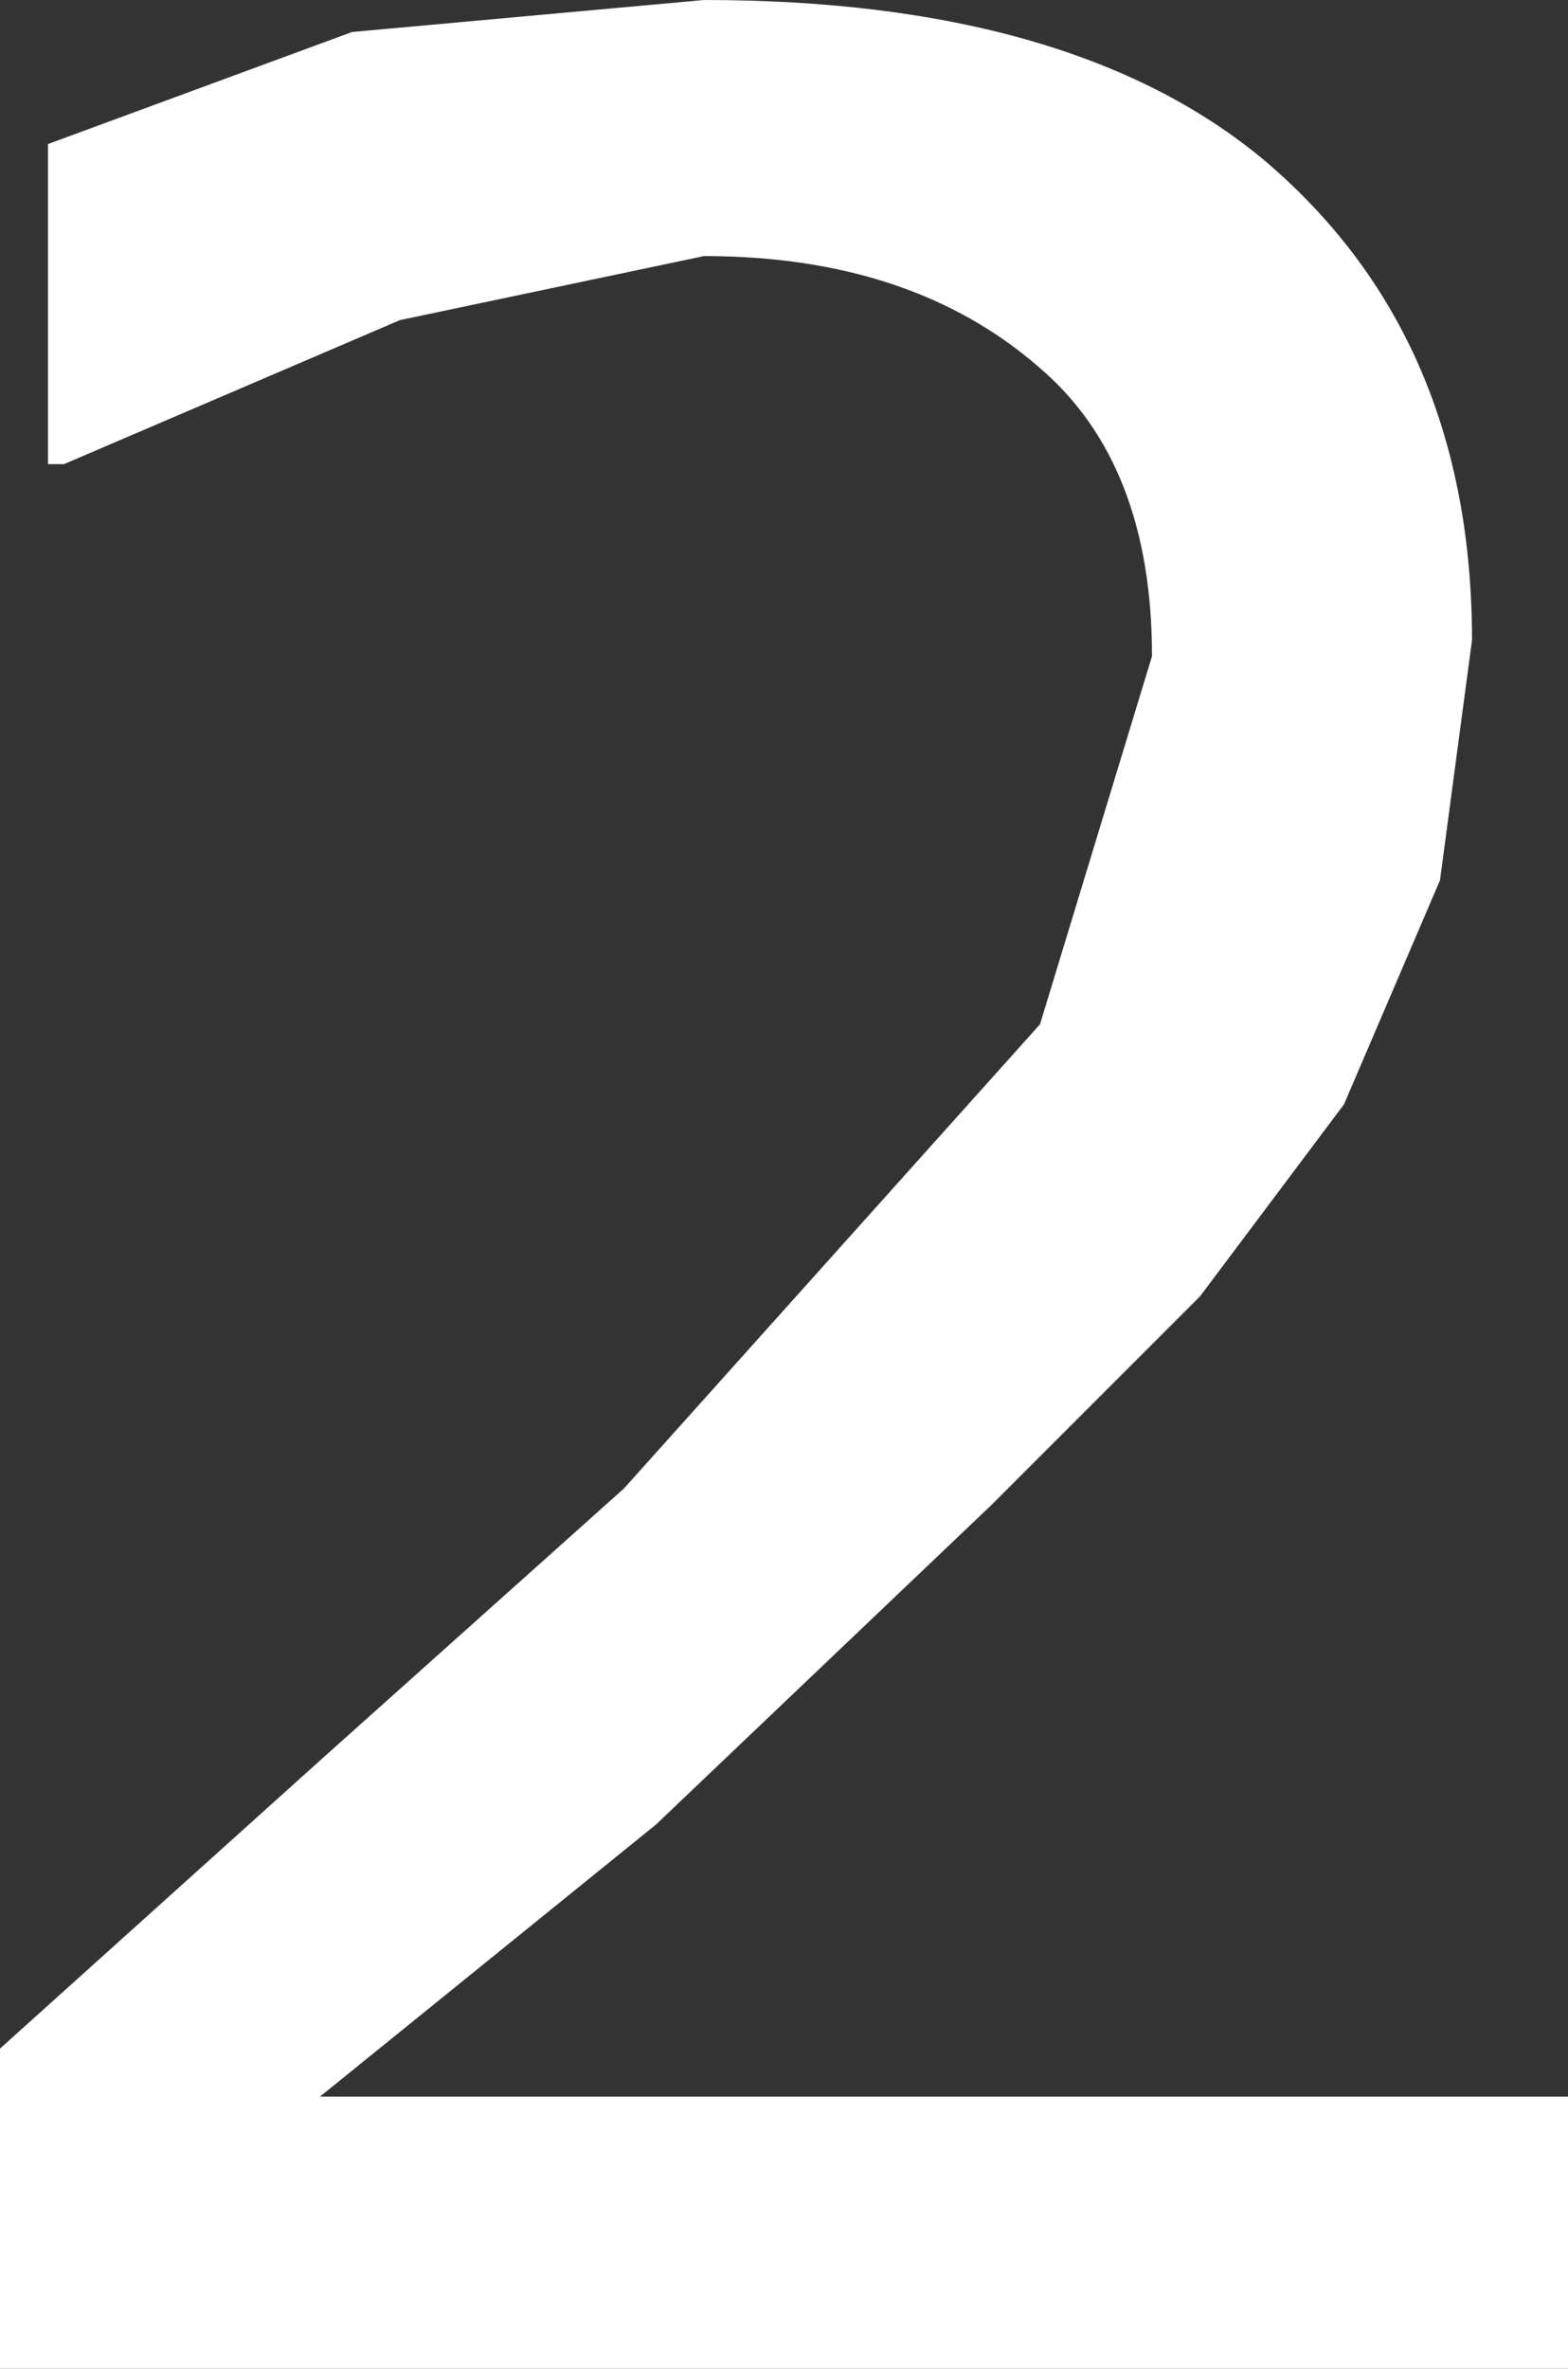 <?xml version="1.0" encoding="UTF-8" standalone="no"?>
<svg xmlns:xlink="http://www.w3.org/1999/xlink" height="7.4px" width="4.9px" xmlns="http://www.w3.org/2000/svg">
  <rect width="100%" height="100%" fill="#333333" stroke="none"/>
  <g transform="matrix(1.0, 0.0, 0.0, 1.0, 2.4, 0.4)">
    <path d="M1.55 0.1 Q2.2 0.65 2.2 1.6 L2.1 2.35 1.8 3.05 1.35 3.65 0.7 4.3 -0.35 5.3 -1.4 6.15 2.5 6.15 2.5 7.0 -2.4 7.0 -2.4 6.0 -1.4 5.1 -0.45 4.25 0.85 2.8 1.2 1.65 Q1.2 1.05 0.85 0.75 0.45 0.4 -0.2 0.4 L-1.15 0.6 -2.2 1.05 -2.25 1.05 -2.25 0.05 -1.3 -0.3 -0.2 -0.4 Q0.95 -0.4 1.55 0.1" fill="#ffffff" fill-rule="evenodd" stroke="none"/>
  </g>
</svg>
